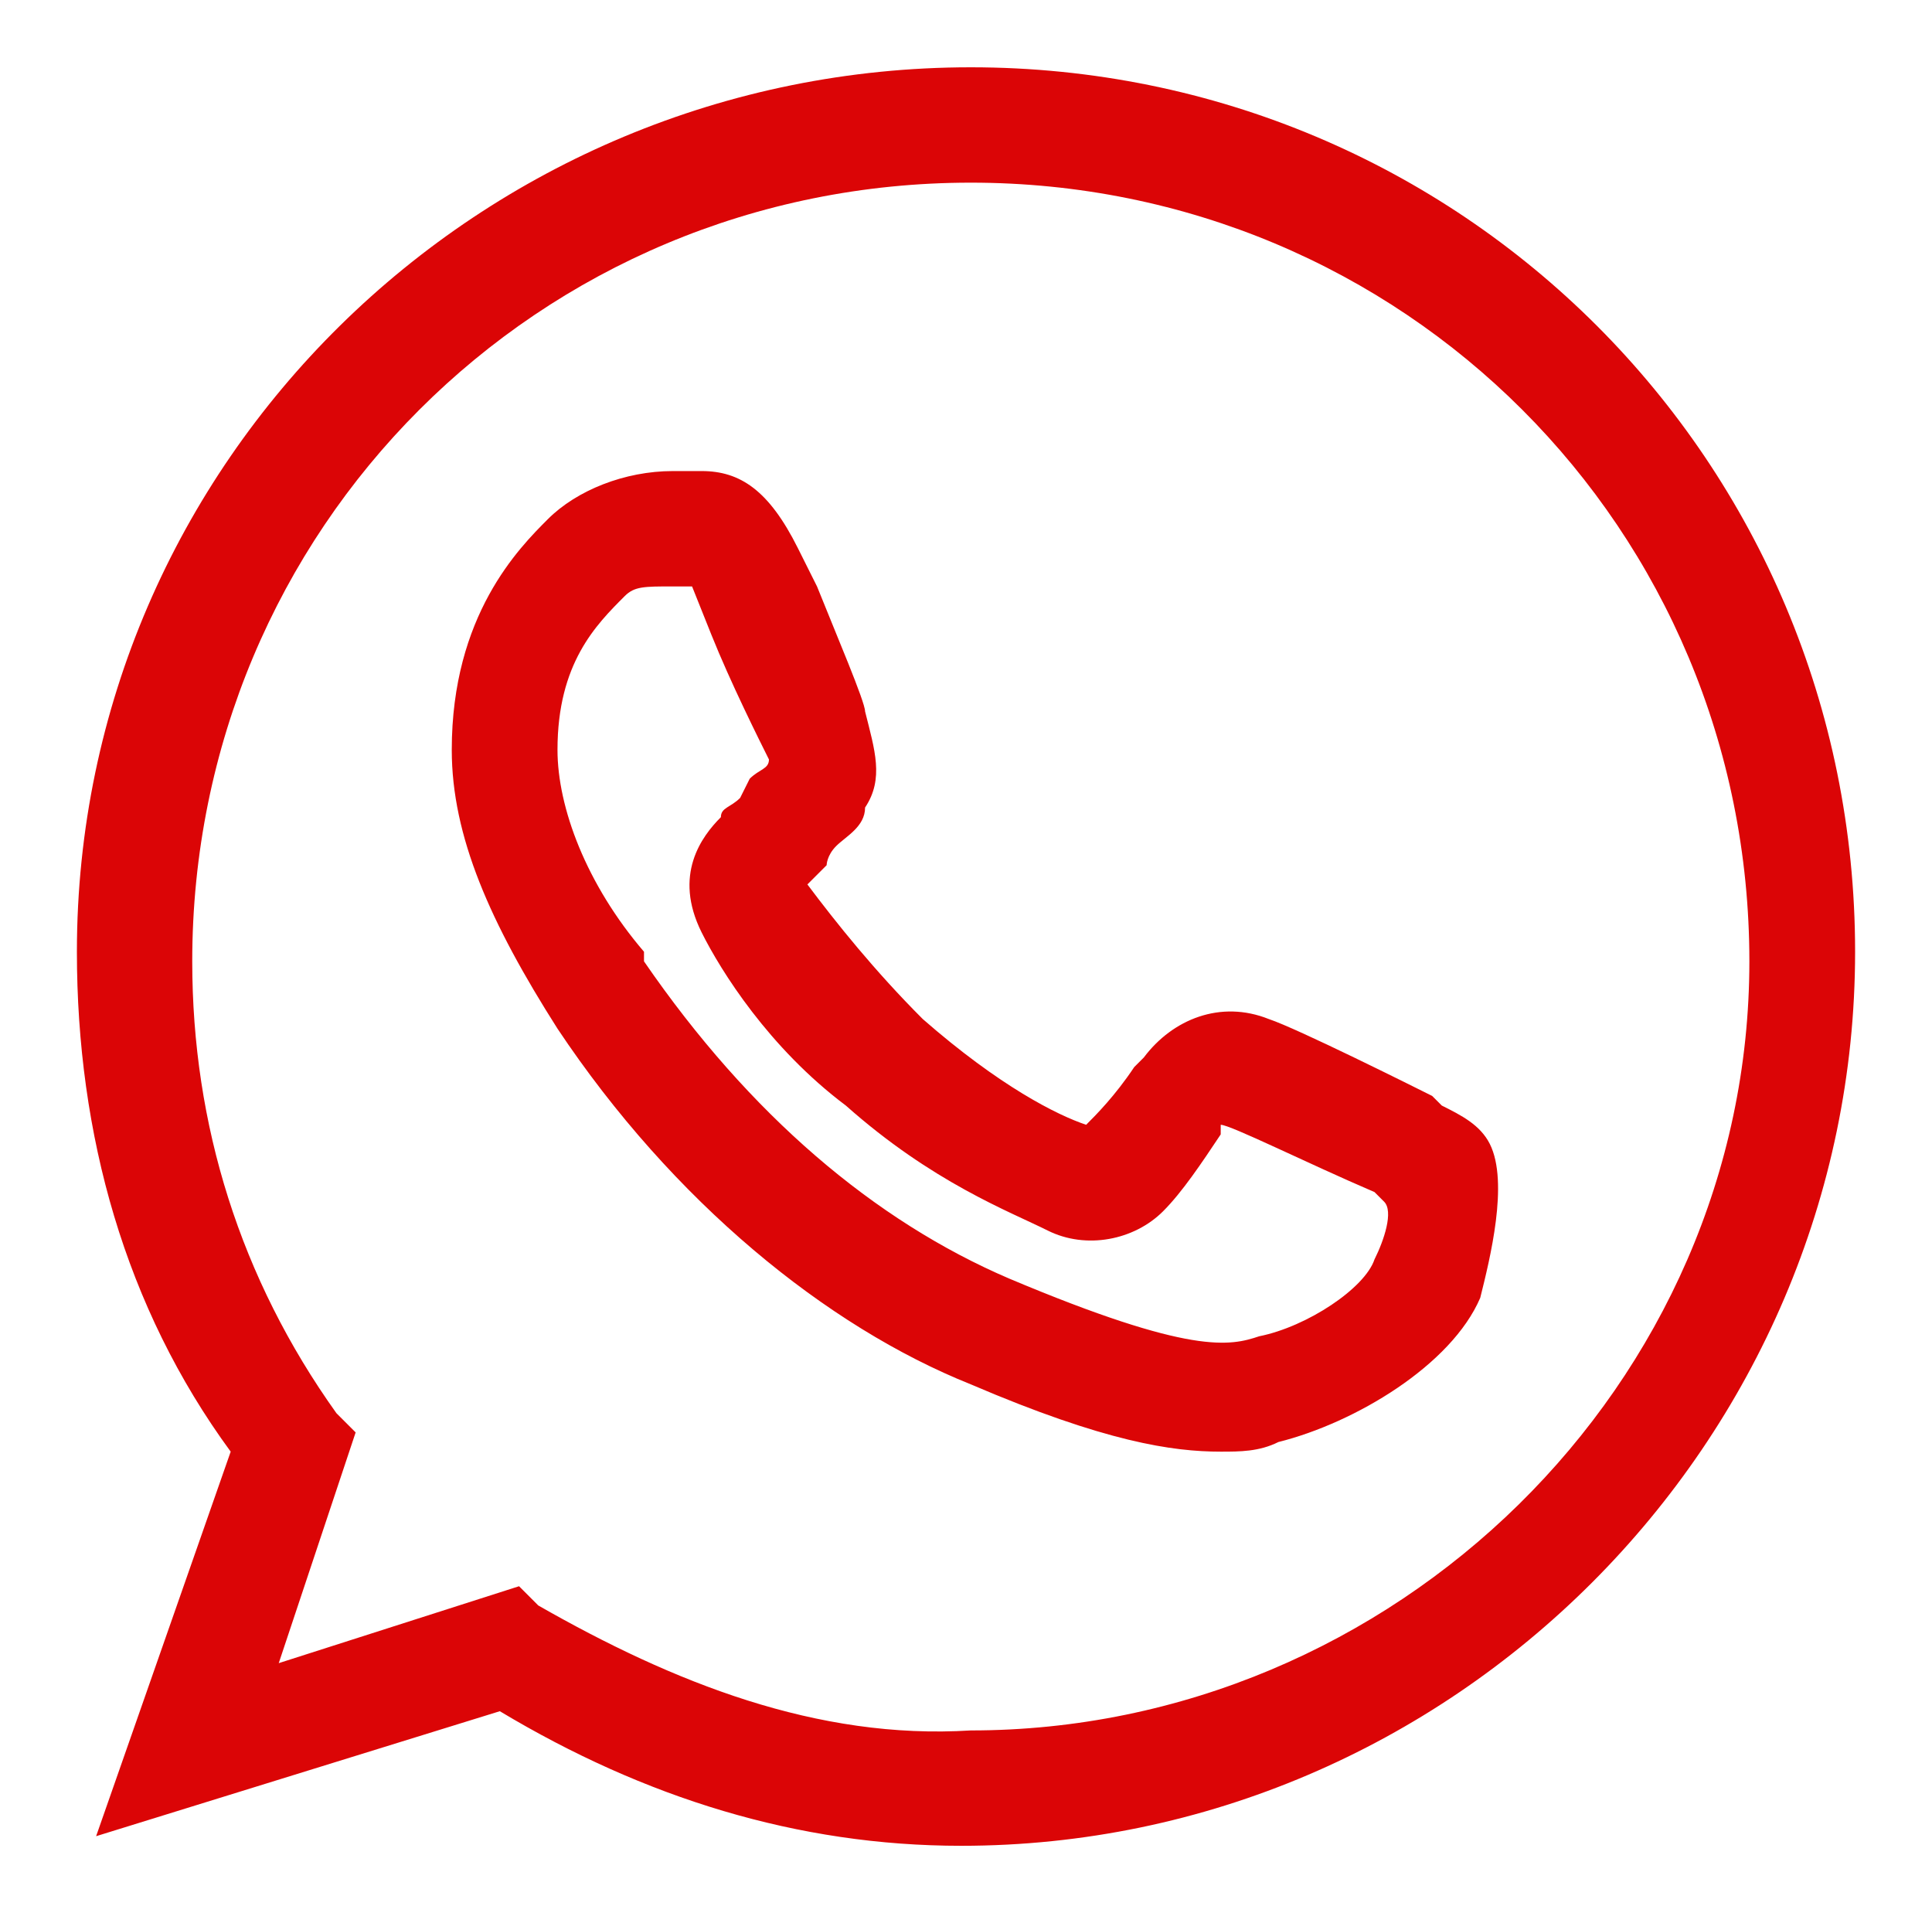 <?xml version="1.0" encoding="utf-8"?>
<!-- Generator: Adobe Illustrator 24.3.0, SVG Export Plug-In . SVG Version: 6.00 Build 0)  -->
<svg version="1.1" id="car" xmlns="http://www.w3.org/2000/svg" xmlns:xlink="http://www.w3.org/1999/xlink" x="0px" y="0px"
	 viewBox="0 0 20.1 19.9" style="enable-background:new 0 0 20.1 19.9;" xml:space="preserve">
<style type="text/css">
	.st0{fill:#DB0506;}
</style>
<g>
	<g>
		<path class="st0" d="M10.1,0.7L10.1,0.7C5,0.7,0.8,4.8,0.8,9.9c0,1.9,0.5,3.7,1.6,5.2l-1.4,4l4.2-1.3c1.5,0.9,3.1,1.4,4.8,1.4l0,0
			c5.1,0,9.3-4.2,9.3-9.3S15.2,0.7,10.1,0.7z M10.1,18c-1.6,0.1-3.1-0.5-4.5-1.3l-0.2-0.2l-2.5,0.8l0.8-2.4l-0.2-0.2
			c-1-1.4-1.5-3-1.5-4.7c0-4.5,3.6-8.1,8.1-8.1l0,0c4.5,0,8.1,3.6,8.1,8.1C18.2,14.4,14.5,18,10.1,18z M15,11.5l-0.1-0.1
			c-0.2-0.1-1.4-0.7-1.7-0.8c-0.5-0.2-1,0-1.3,0.4l-0.1,0.1c-0.2,0.3-0.4,0.5-0.5,0.6c-0.3-0.1-0.9-0.4-1.7-1.1
			c-0.5-0.5-0.9-1-1.2-1.4C8.5,9.1,8.5,9.1,8.6,9c0,0,0-0.1,0.1-0.2C8.8,8.7,9,8.6,9,8.4c0.2-0.3,0.1-0.6,0-1c0-0.1-0.3-0.8-0.5-1.3
			L8.3,5.7C8,5.1,7.7,4.9,7.3,4.9c-0.1,0-0.2,0-0.3,0c-0.5,0-1,0.2-1.3,0.5s-1,1-1,2.4c0,0.9,0.4,1.8,1.1,2.9
			c1.2,1.8,2.8,3.1,4.3,3.7c1.4,0.6,2.1,0.7,2.6,0.7c0.2,0,0.4,0,0.6-0.1c0.8-0.2,1.8-0.8,2.1-1.5c0.1-0.4,0.3-1.2,0.1-1.6
			C15.4,11.7,15.2,11.6,15,11.5z M14.3,13.1L14.3,13.1c-0.1,0.3-0.7,0.7-1.2,0.8c-0.3,0.1-0.7,0.2-2.6-0.6c-1.4-0.6-2.7-1.7-3.8-3.3
			V9.9C6.1,9.2,5.8,8.4,5.8,7.8c0-0.9,0.4-1.3,0.7-1.6C6.6,6.1,6.7,6.1,7,6.1c0.1,0,0.1,0,0.2,0l0,0l0.2,0.5C7.6,7.1,7.9,7.7,8,7.9
			C8,8,7.9,8,7.8,8.1L7.7,8.3C7.6,8.4,7.5,8.4,7.5,8.5C7.3,8.7,7,9.1,7.3,9.7c0.2,0.4,0.7,1.2,1.5,1.8c0.9,0.8,1.7,1.1,2.1,1.3
			s0.9,0.1,1.2-0.2c0.2-0.2,0.4-0.5,0.6-0.8v-0.1c0.1,0,0.9,0.4,1.6,0.7l0.1,0.1l0,0C14.5,12.6,14.4,12.9,14.3,13.1z"/>
	</g>
</g>
</svg>
